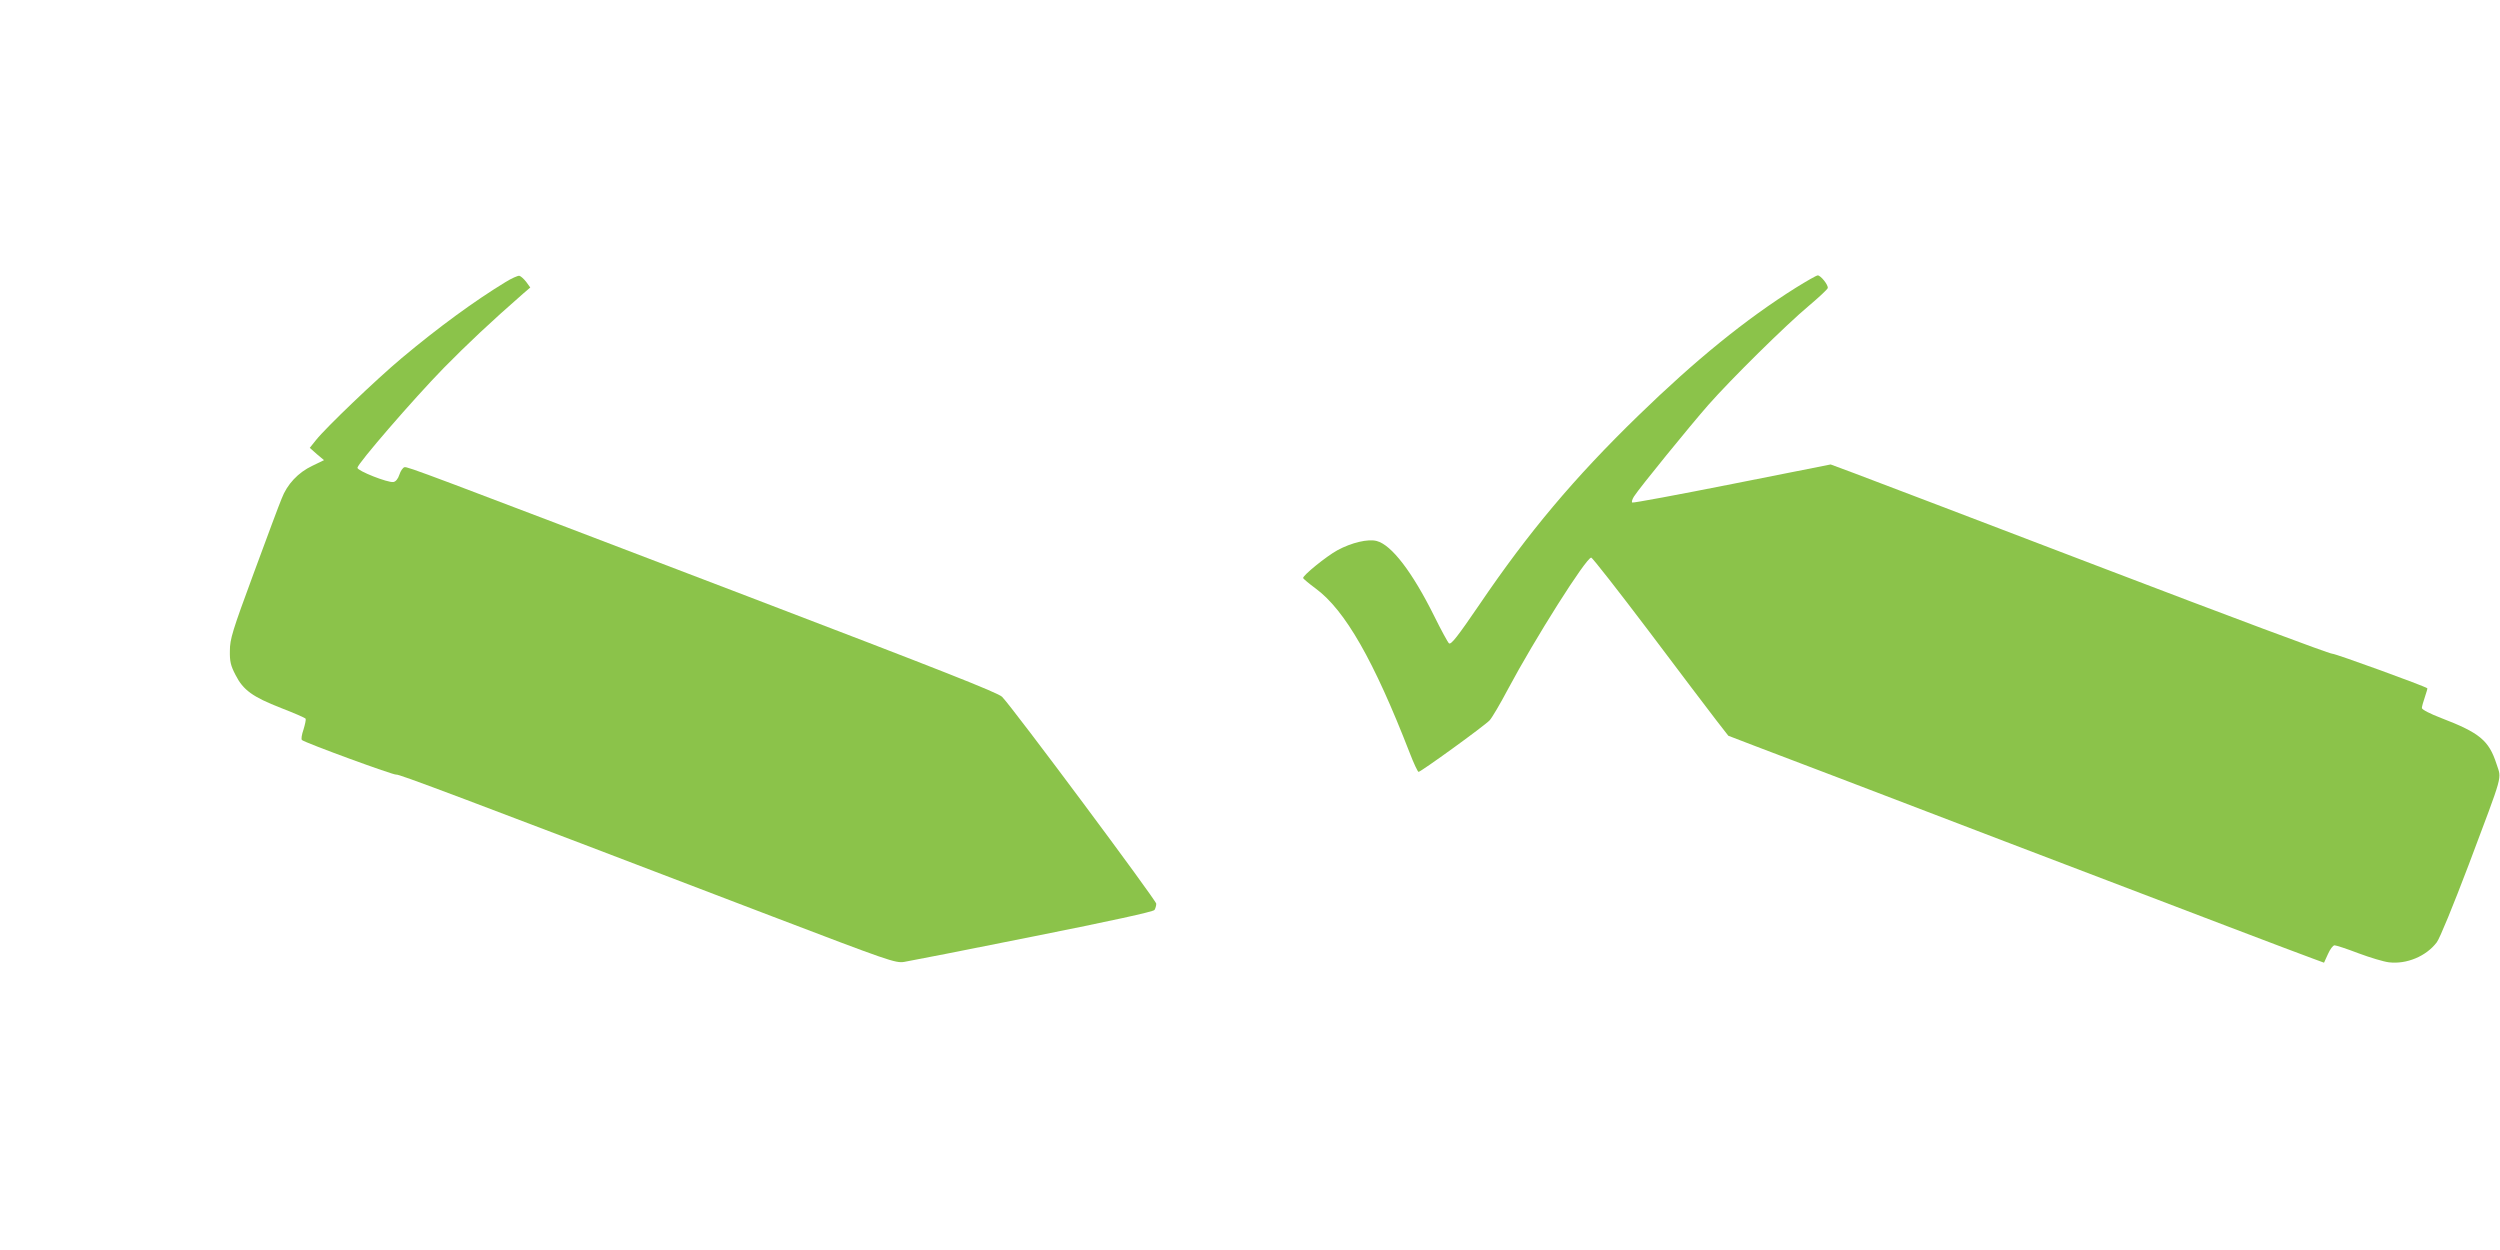 <?xml version="1.0" standalone="no"?>
<!DOCTYPE svg PUBLIC "-//W3C//DTD SVG 20010904//EN"
 "http://www.w3.org/TR/2001/REC-SVG-20010904/DTD/svg10.dtd">
<svg version="1.0" xmlns="http://www.w3.org/2000/svg"
 width="1280pt" height="640pt" viewBox="0 0 1280 640"
 preserveAspectRatio="xMidYMid meet">
<g transform="translate(0,640) scale(0.1,-0.1)"
fill="#8bc34a" stroke="none">
<path d="M2587 4955 c-156 -95 -340 -229 -531 -389 -130 -109 -388 -356 -438
-419 l-32 -40 36 -32 37 -31 -60 -29 c-72 -34 -129 -94 -157 -168 -12 -28 -76
-200 -143 -382 -109 -295 -122 -337 -122 -397 -1 -55 4 -76 29 -124 39 -77 87
-112 233 -169 67 -26 123 -50 126 -55 2 -4 -3 -29 -11 -55 -9 -26 -13 -50 -8
-54 18 -15 474 -182 483 -177 8 5 309 -108 1925 -726 592 -226 631 -240 675
-233 25 4 322 62 660 130 401 80 616 127 622 136 5 8 9 22 9 32 0 17 -734
1003 -789 1059 -20 21 -315 137 -1301 514 -1678 641 -1742 665 -1759 662 -8
-2 -20 -19 -26 -38 -7 -22 -19 -36 -31 -38 -29 -4 -184 57 -184 73 0 20 284
349 442 511 119 121 241 236 408 382 l35 30 -21 29 c-12 15 -27 29 -35 31 -8
1 -40 -13 -72 -33z"/>
<path d="M9195 4927 c-258 -162 -515 -371 -809 -657 -326 -317 -560 -595 -811
-965 -114 -167 -145 -206 -156 -199 -5 3 -40 67 -77 142 -111 223 -217 362
-293 382 -44 12 -129 -8 -201 -47 -57 -31 -180 -131 -176 -143 2 -4 30 -28 64
-53 151 -111 298 -369 481 -840 21 -55 42 -99 46 -99 12 0 338 236 364 264 12
13 54 84 93 158 138 259 401 675 427 675 6 0 138 -169 294 -375 155 -206 310
-411 345 -456 l63 -81 138 -53 c76 -28 651 -248 1278 -488 1085 -414 1449
-553 1577 -600 l57 -21 20 44 c11 25 26 45 34 45 8 0 63 -18 123 -41 59 -22
129 -43 155 -46 91 -11 191 31 245 102 16 21 83 185 164 398 181 482 168 434
142 516 -39 120 -86 159 -284 235 -55 21 -98 43 -98 51 0 7 7 32 15 55 8 24
14 44 13 46 -13 11 -469 177 -487 177 -13 -1 -542 197 -1175 439 -633 242
-1205 460 -1272 485 l-121 45 -504 -100 c-277 -55 -508 -98 -512 -95 -4 3 0
17 9 31 28 44 287 362 380 468 117 133 399 411 515 508 52 44 95 84 97 91 4
15 -36 65 -51 65 -7 0 -57 -29 -112 -63z"/>
</g>
</svg>
